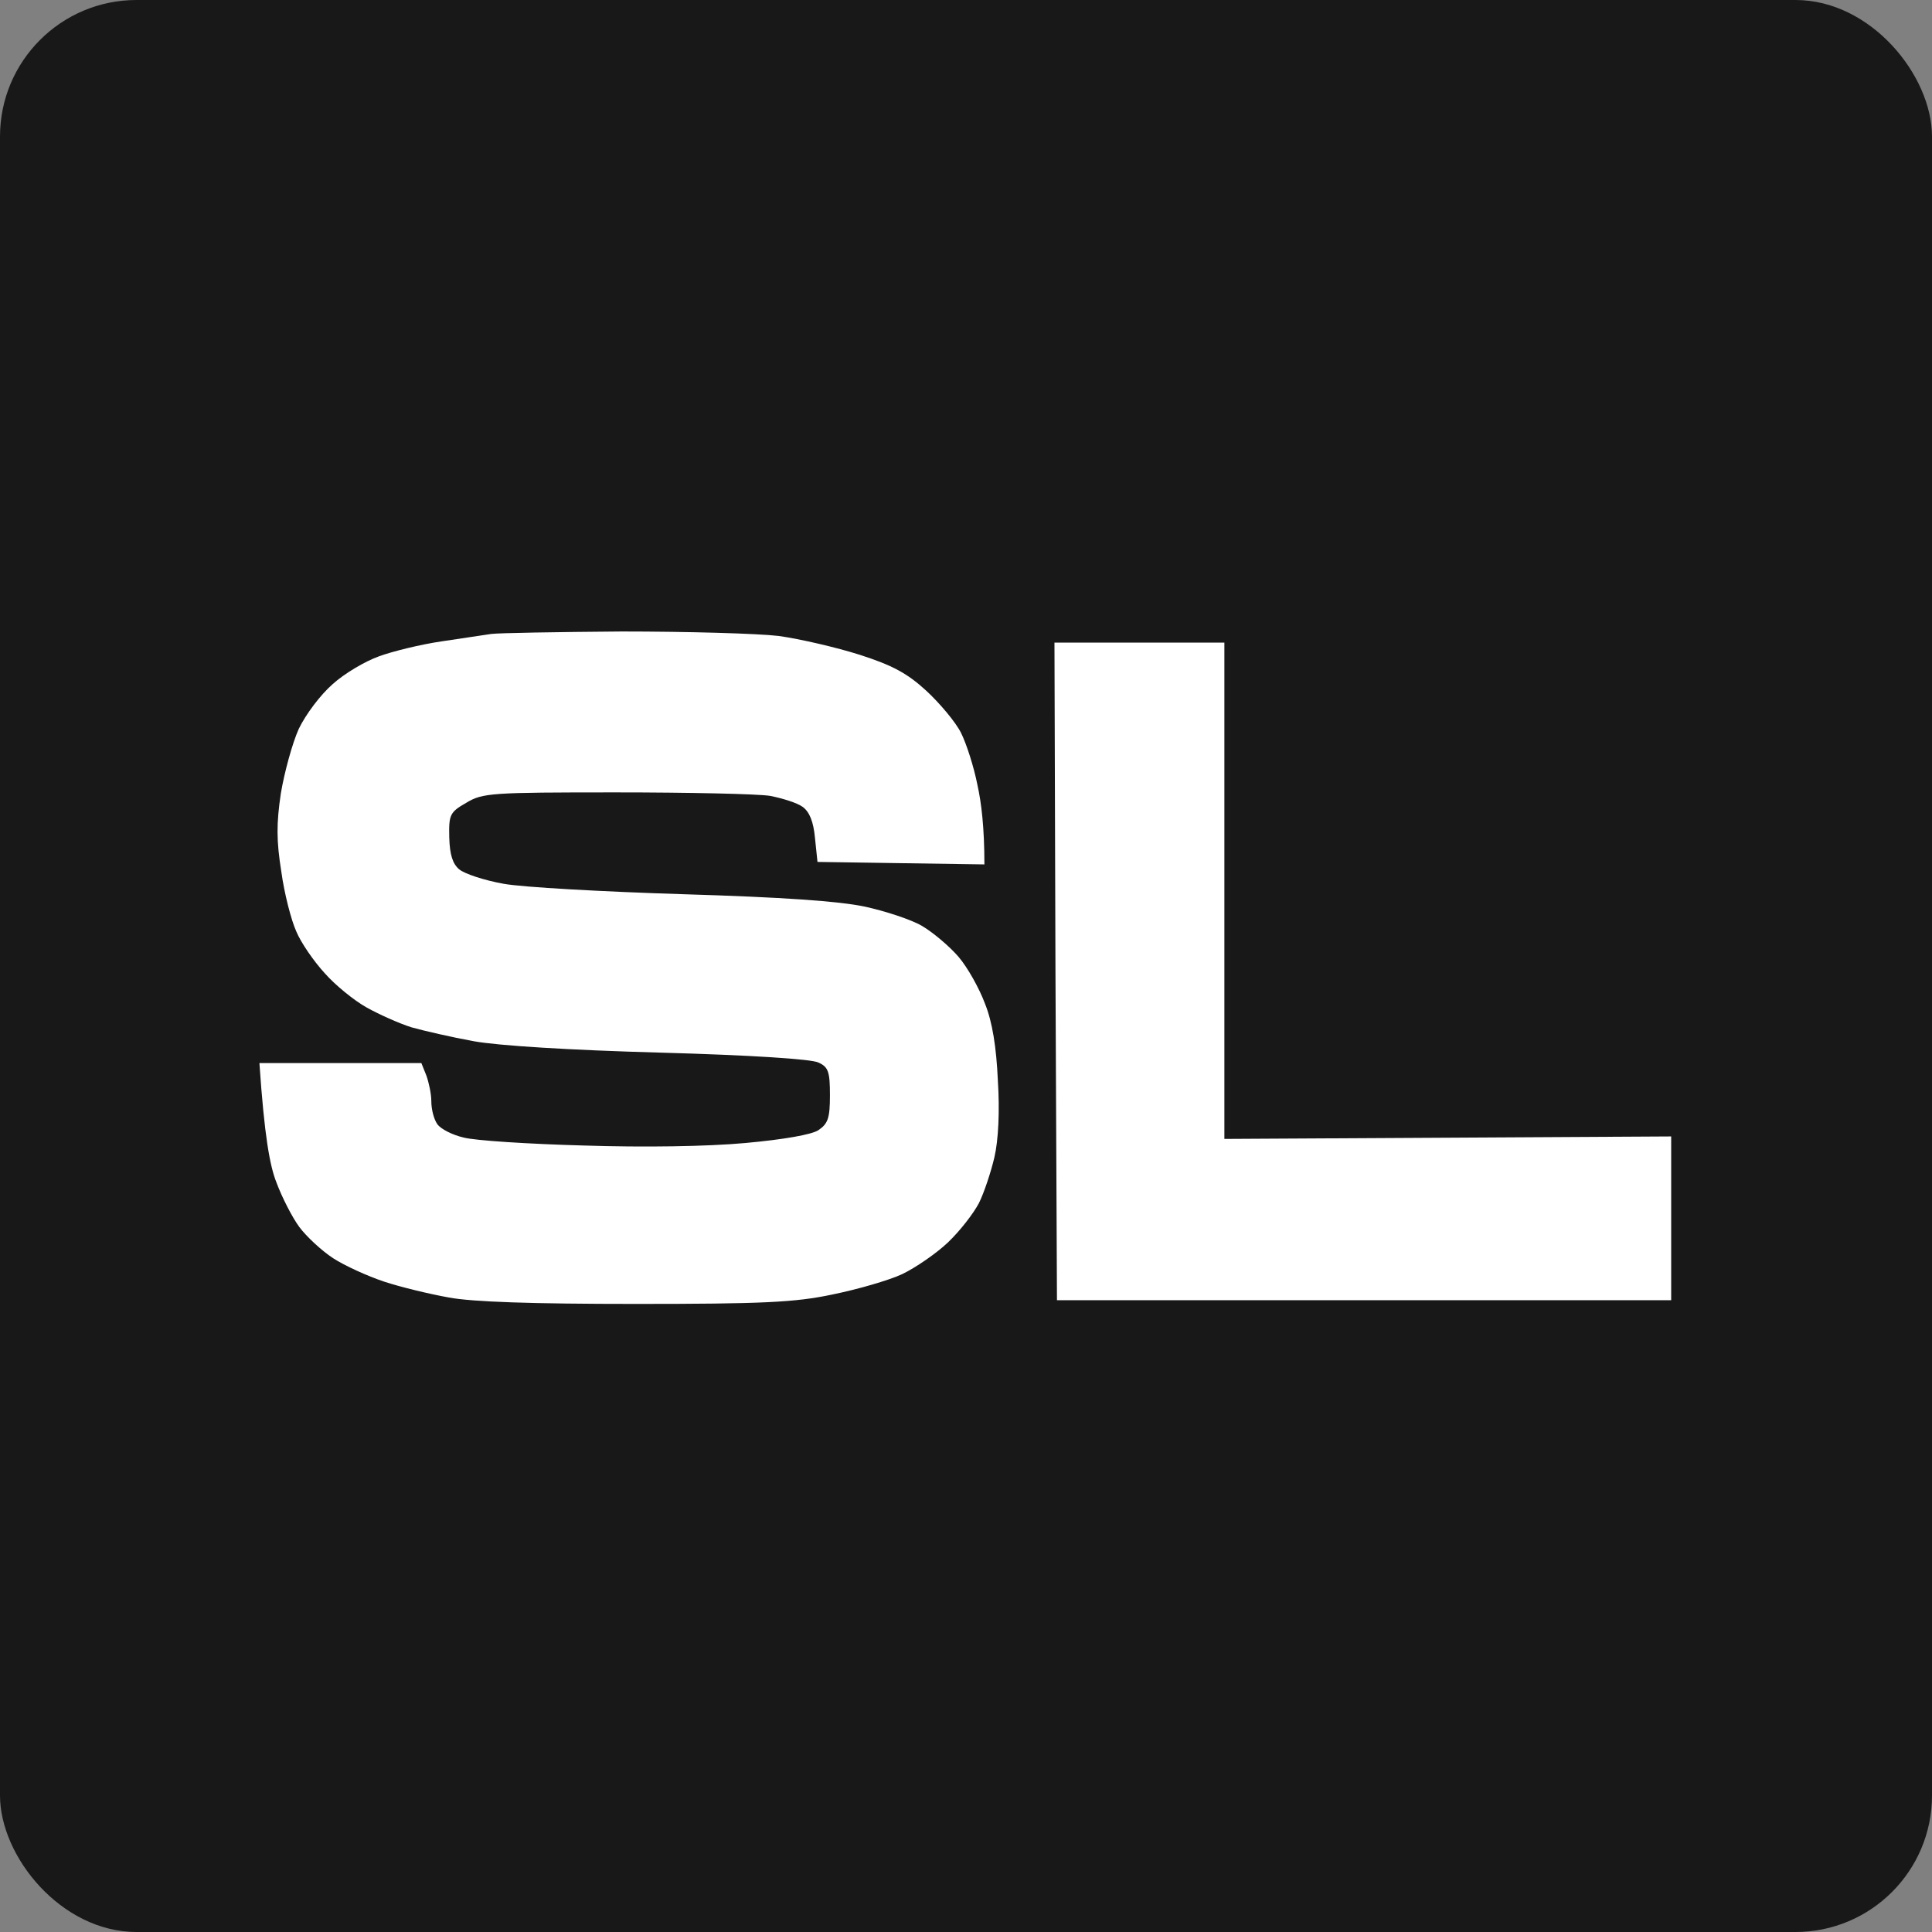<?xml version="1.0" encoding="UTF-8"?> <svg xmlns="http://www.w3.org/2000/svg" width="566" height="566" viewBox="0 0 566 566" fill="none"><rect x="0" y="0" width="566" height="566" fill="#808080" stroke="none"/><rect width="566" height="566" rx="40" fill="#181818"></rect><path d="M228.105 186.309C221.974 185.582 201.246 185 182.123 185C163.147 185.145 145.922 185.436 143.878 185.727C141.834 186.018 135.265 187.037 129.281 187.91C123.296 188.783 114.975 190.82 111.034 192.275C106.947 193.73 100.816 197.367 97.458 200.422C93.809 203.623 89.576 209.298 87.532 213.517C85.634 217.736 83.299 226.321 82.277 232.431C80.963 241.307 80.963 246.253 82.423 255.42C83.299 261.821 85.342 269.678 86.802 272.879C88.116 276.08 91.911 281.609 95.123 285.1C98.188 288.592 103.735 293.103 107.384 295.14C111.034 297.177 116.873 299.795 120.522 300.959C124.171 301.978 132.346 303.869 138.769 305.033C145.922 306.343 166.942 307.652 193.509 308.38C219.93 309.107 237.885 310.271 239.783 311.29C242.702 312.599 243.14 314.054 243.14 320.892C243.14 327.585 242.556 329.185 239.783 331.077C237.885 332.386 229.565 333.841 218.325 334.86C207.231 335.878 188.546 336.169 170.883 335.587C154.826 335.151 139.061 334.132 135.849 333.259C132.638 332.532 129.135 330.786 128.113 329.331C127.091 327.876 126.361 324.966 126.361 322.638C126.361 320.456 125.631 317.109 124.901 315.072L123.442 311.435H76C77.46 332.968 79.066 341.552 80.963 346.354C82.569 350.719 85.634 356.684 87.678 359.448C89.722 362.213 94.247 366.432 97.604 368.615C100.962 370.797 107.676 373.852 112.494 375.453C117.311 377.053 125.777 379.09 131.47 380.109C138.331 381.418 155.994 382 186.21 382C223.288 382 232.922 381.564 243.87 379.236C251.023 377.781 260.219 375.162 264.307 373.27C268.248 371.379 274.379 367.16 277.736 363.959C281.24 360.612 285.181 355.52 286.787 352.465C288.246 349.555 290.29 343.444 291.312 339.079C292.48 334.132 292.918 325.548 292.334 316.527C291.896 306.779 290.728 299.359 288.538 293.976C286.933 289.611 283.429 283.355 280.802 280.299C278.174 277.244 273.357 273.17 270.146 271.278C266.934 269.387 259.344 266.914 253.359 265.604C245.768 264.004 229.273 262.84 200.078 261.967C176.722 261.239 153.074 259.93 147.527 258.911C141.834 257.893 136.141 256.001 134.536 254.692C132.638 253.092 131.762 250.473 131.616 245.38C131.47 238.688 131.762 237.96 136.579 235.196C141.396 232.286 143.878 232.14 180.371 232.14C201.684 232.14 221.974 232.577 225.623 233.159C229.273 233.886 233.506 235.196 235.112 236.36C237.155 237.815 238.323 240.725 238.761 245.526L239.491 252.51L288.392 253.237C288.392 242.47 287.517 235.196 286.349 229.958C285.327 224.72 283.137 217.882 281.532 214.681C279.926 211.48 275.255 205.951 271.313 202.314C265.766 197.222 261.387 194.894 251.899 191.838C245.038 189.656 234.382 187.182 228.105 186.309Z" fill="white"></path><path d="M308.917 188.266H358.698V333.659L489.591 332.932V380.912H309.649L309.21 284.516L308.917 188.266Z" fill="white"></path></svg> 